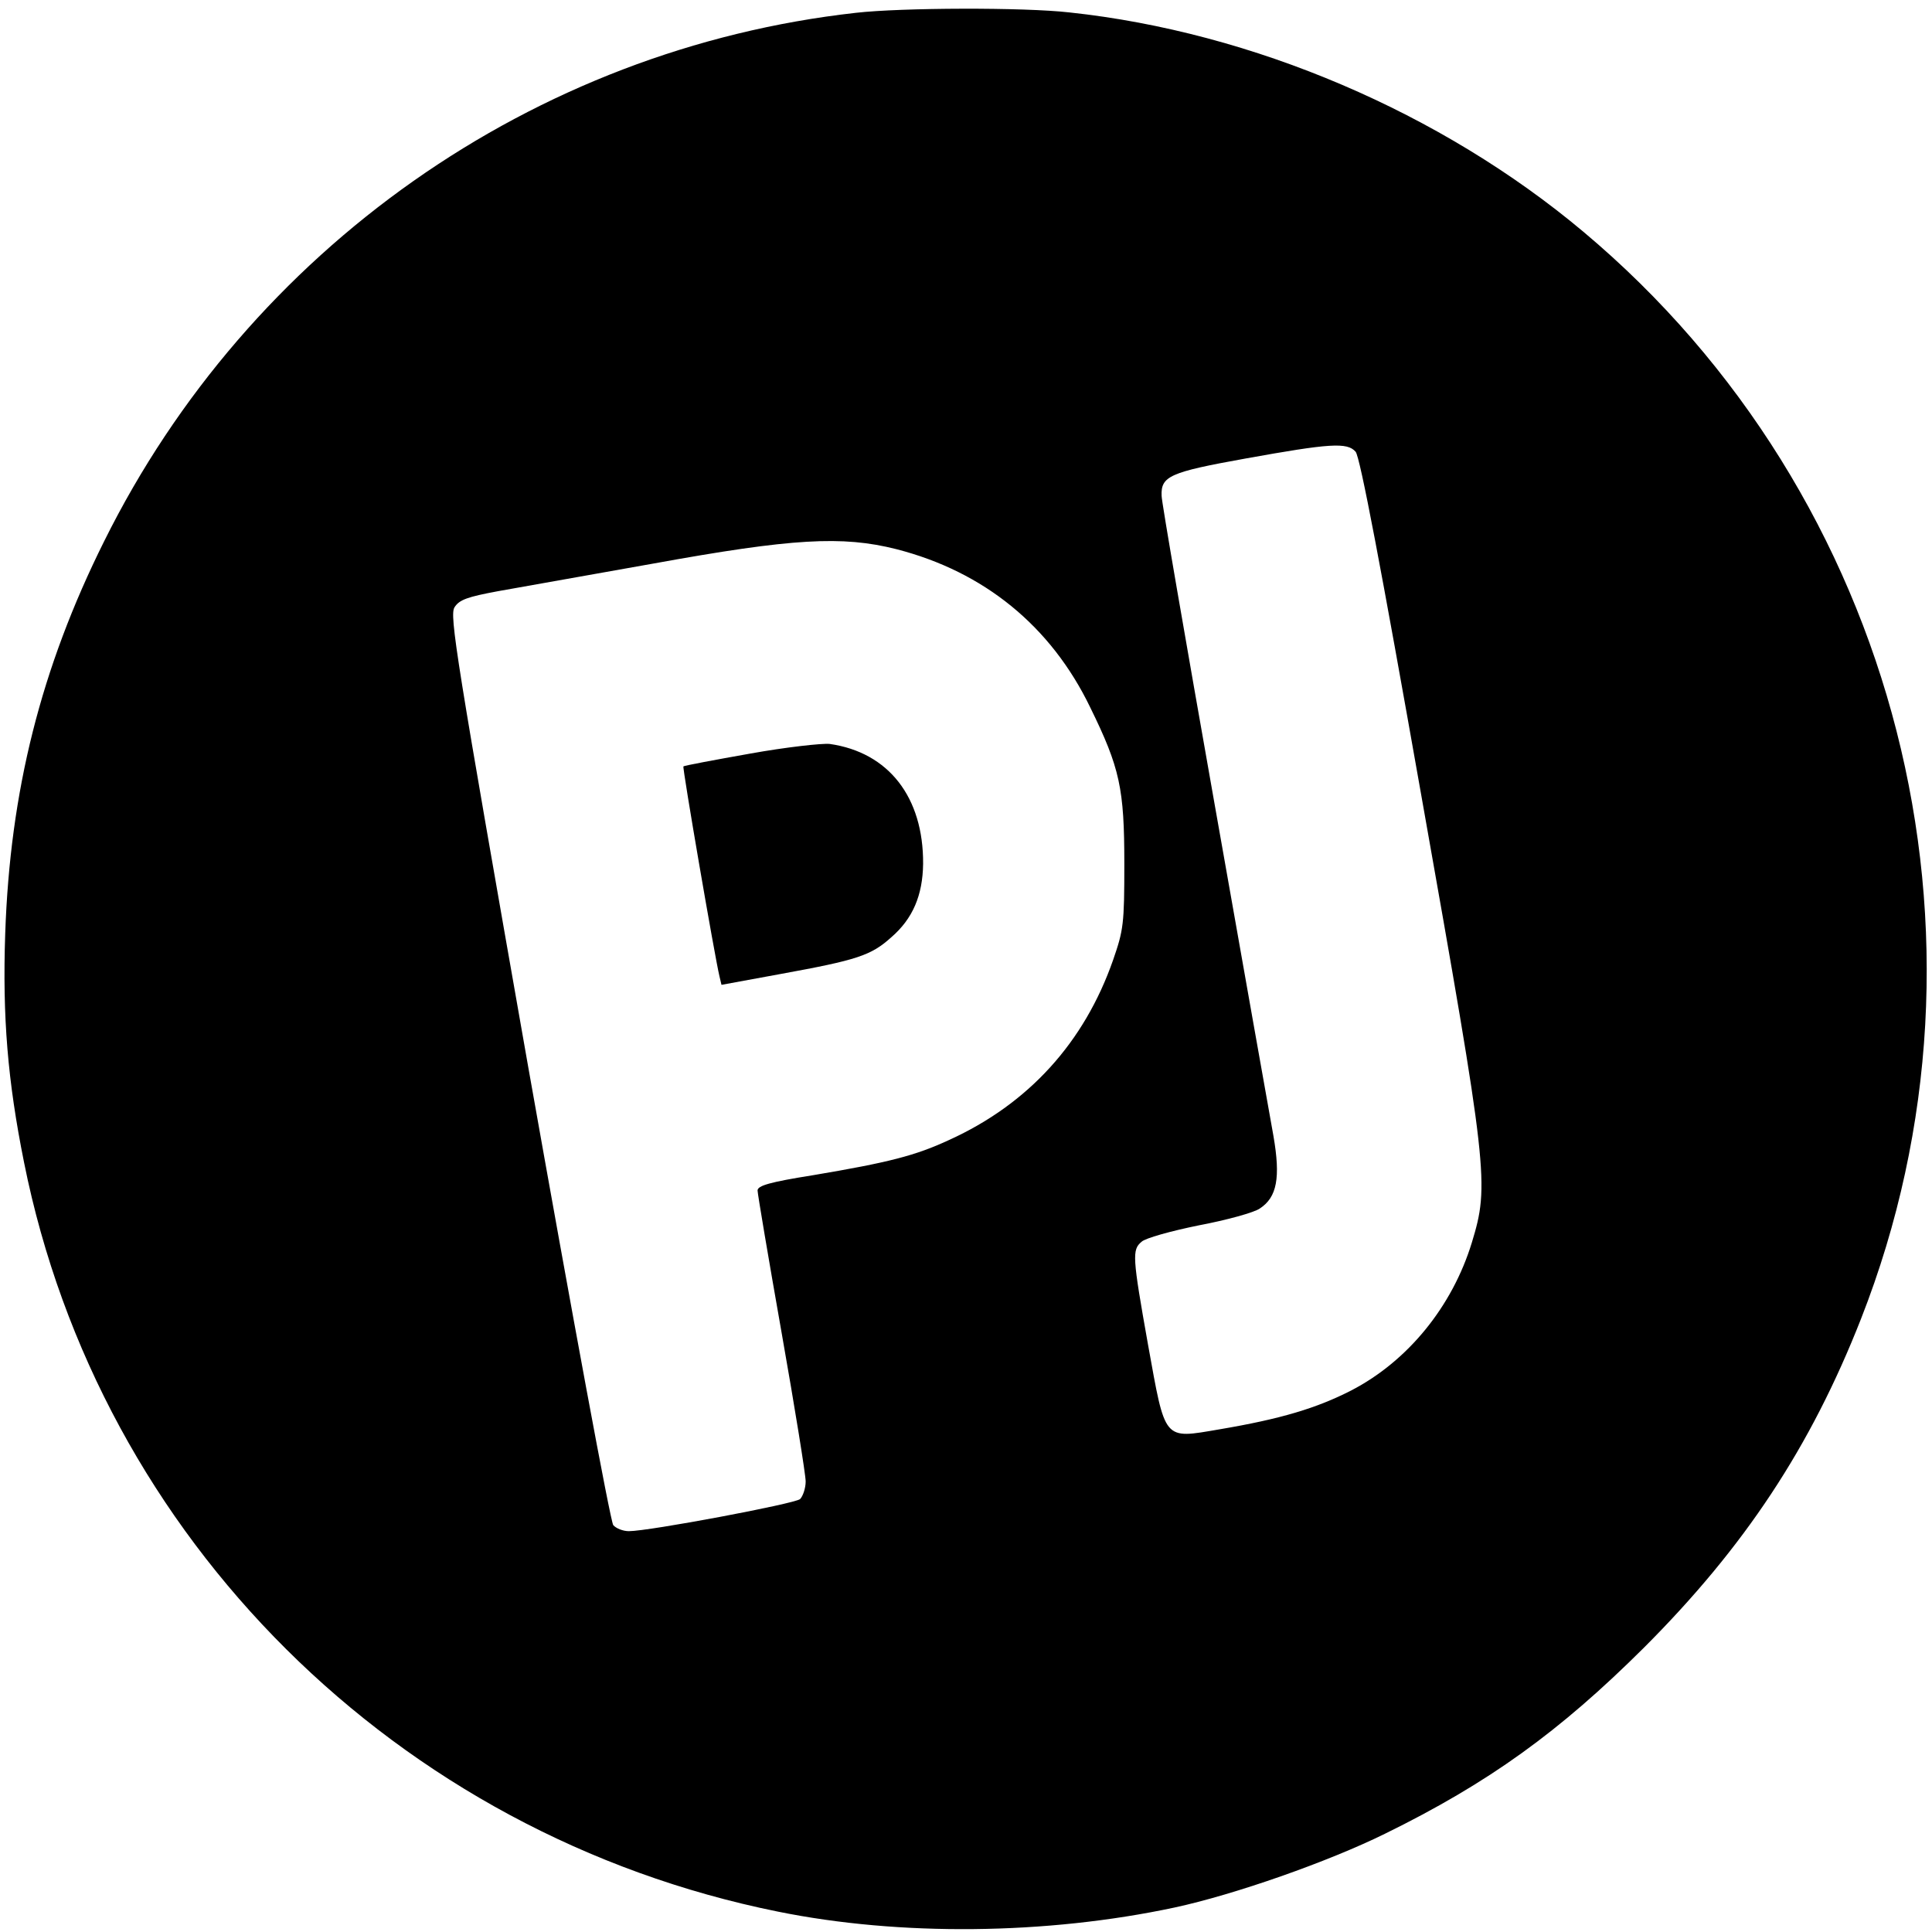 <?xml version="1.0" standalone="no"?>
<!DOCTYPE svg PUBLIC "-//W3C//DTD SVG 20010904//EN"
 "http://www.w3.org/TR/2001/REC-SVG-20010904/DTD/svg10.dtd">
<svg version="1.0" xmlns="http://www.w3.org/2000/svg"
 width="482pt" height="482pt" viewBox="0 0 482 482"
 preserveAspectRatio="xMidYMid meet">
<g transform="translate(0,482) scale(0.1,-0.1)"
fill="#000000" stroke="none">
<path d="M2135 4788 c-804 -90 -1513 -589 -1875 -1318 -158 -317 -235 -624
-247 -980 -7 -207 6 -366 47 -570 188 -939 930 -1677 1880 -1869 305 -62 671
-58 990 10 149 32 383 114 525 184 259 127 436 255 646 464 251 251 416 500
542 821 374 953 93 2053 -693 2712 -354 297 -824 498 -1282 547 -114 13 -419
12 -533 -1z m1247 -1095 c11 -12 64 -292 164 -858 167 -941 170 -970 126
-1115 -49 -160 -160 -296 -301 -369 -86 -44 -175 -71 -329 -97 -141 -24 -134
-31 -178 212 -39 219 -40 236 -16 256 9 9 74 27 143 41 69 13 138 32 152 42
43 28 52 77 34 181 -9 49 -75 422 -147 829 -72 407 -132 753 -132 768 -2 49
20 59 209 93 211 38 254 41 275 17z m-1146 -243 c219 -56 386 -192 484 -395
74 -151 85 -202 85 -390 0 -150 -2 -165 -28 -240 -72 -206 -211 -359 -409
-449 -84 -39 -150 -56 -340 -88 -107 -17 -138 -26 -138 -38 0 -8 27 -168 60
-355 33 -187 60 -354 60 -371 0 -17 -7 -37 -14 -44 -15 -12 -377 -80 -427 -80
-15 0 -32 7 -39 15 -7 8 -102 522 -212 1142 -181 1028 -197 1128 -184 1148 12
19 33 26 108 40 51 9 226 40 388 69 347 63 471 70 606 36z"/>
<path d="M1872 2940 c-90 -16 -165 -30 -167 -32 -3 -3 78 -474 90 -524 l5 -21
147 27 c192 35 226 46 277 92 53 46 78 104 79 183 1 166 -86 278 -233 299 -19
2 -109 -8 -198 -24z"/>
</g>
</svg>

